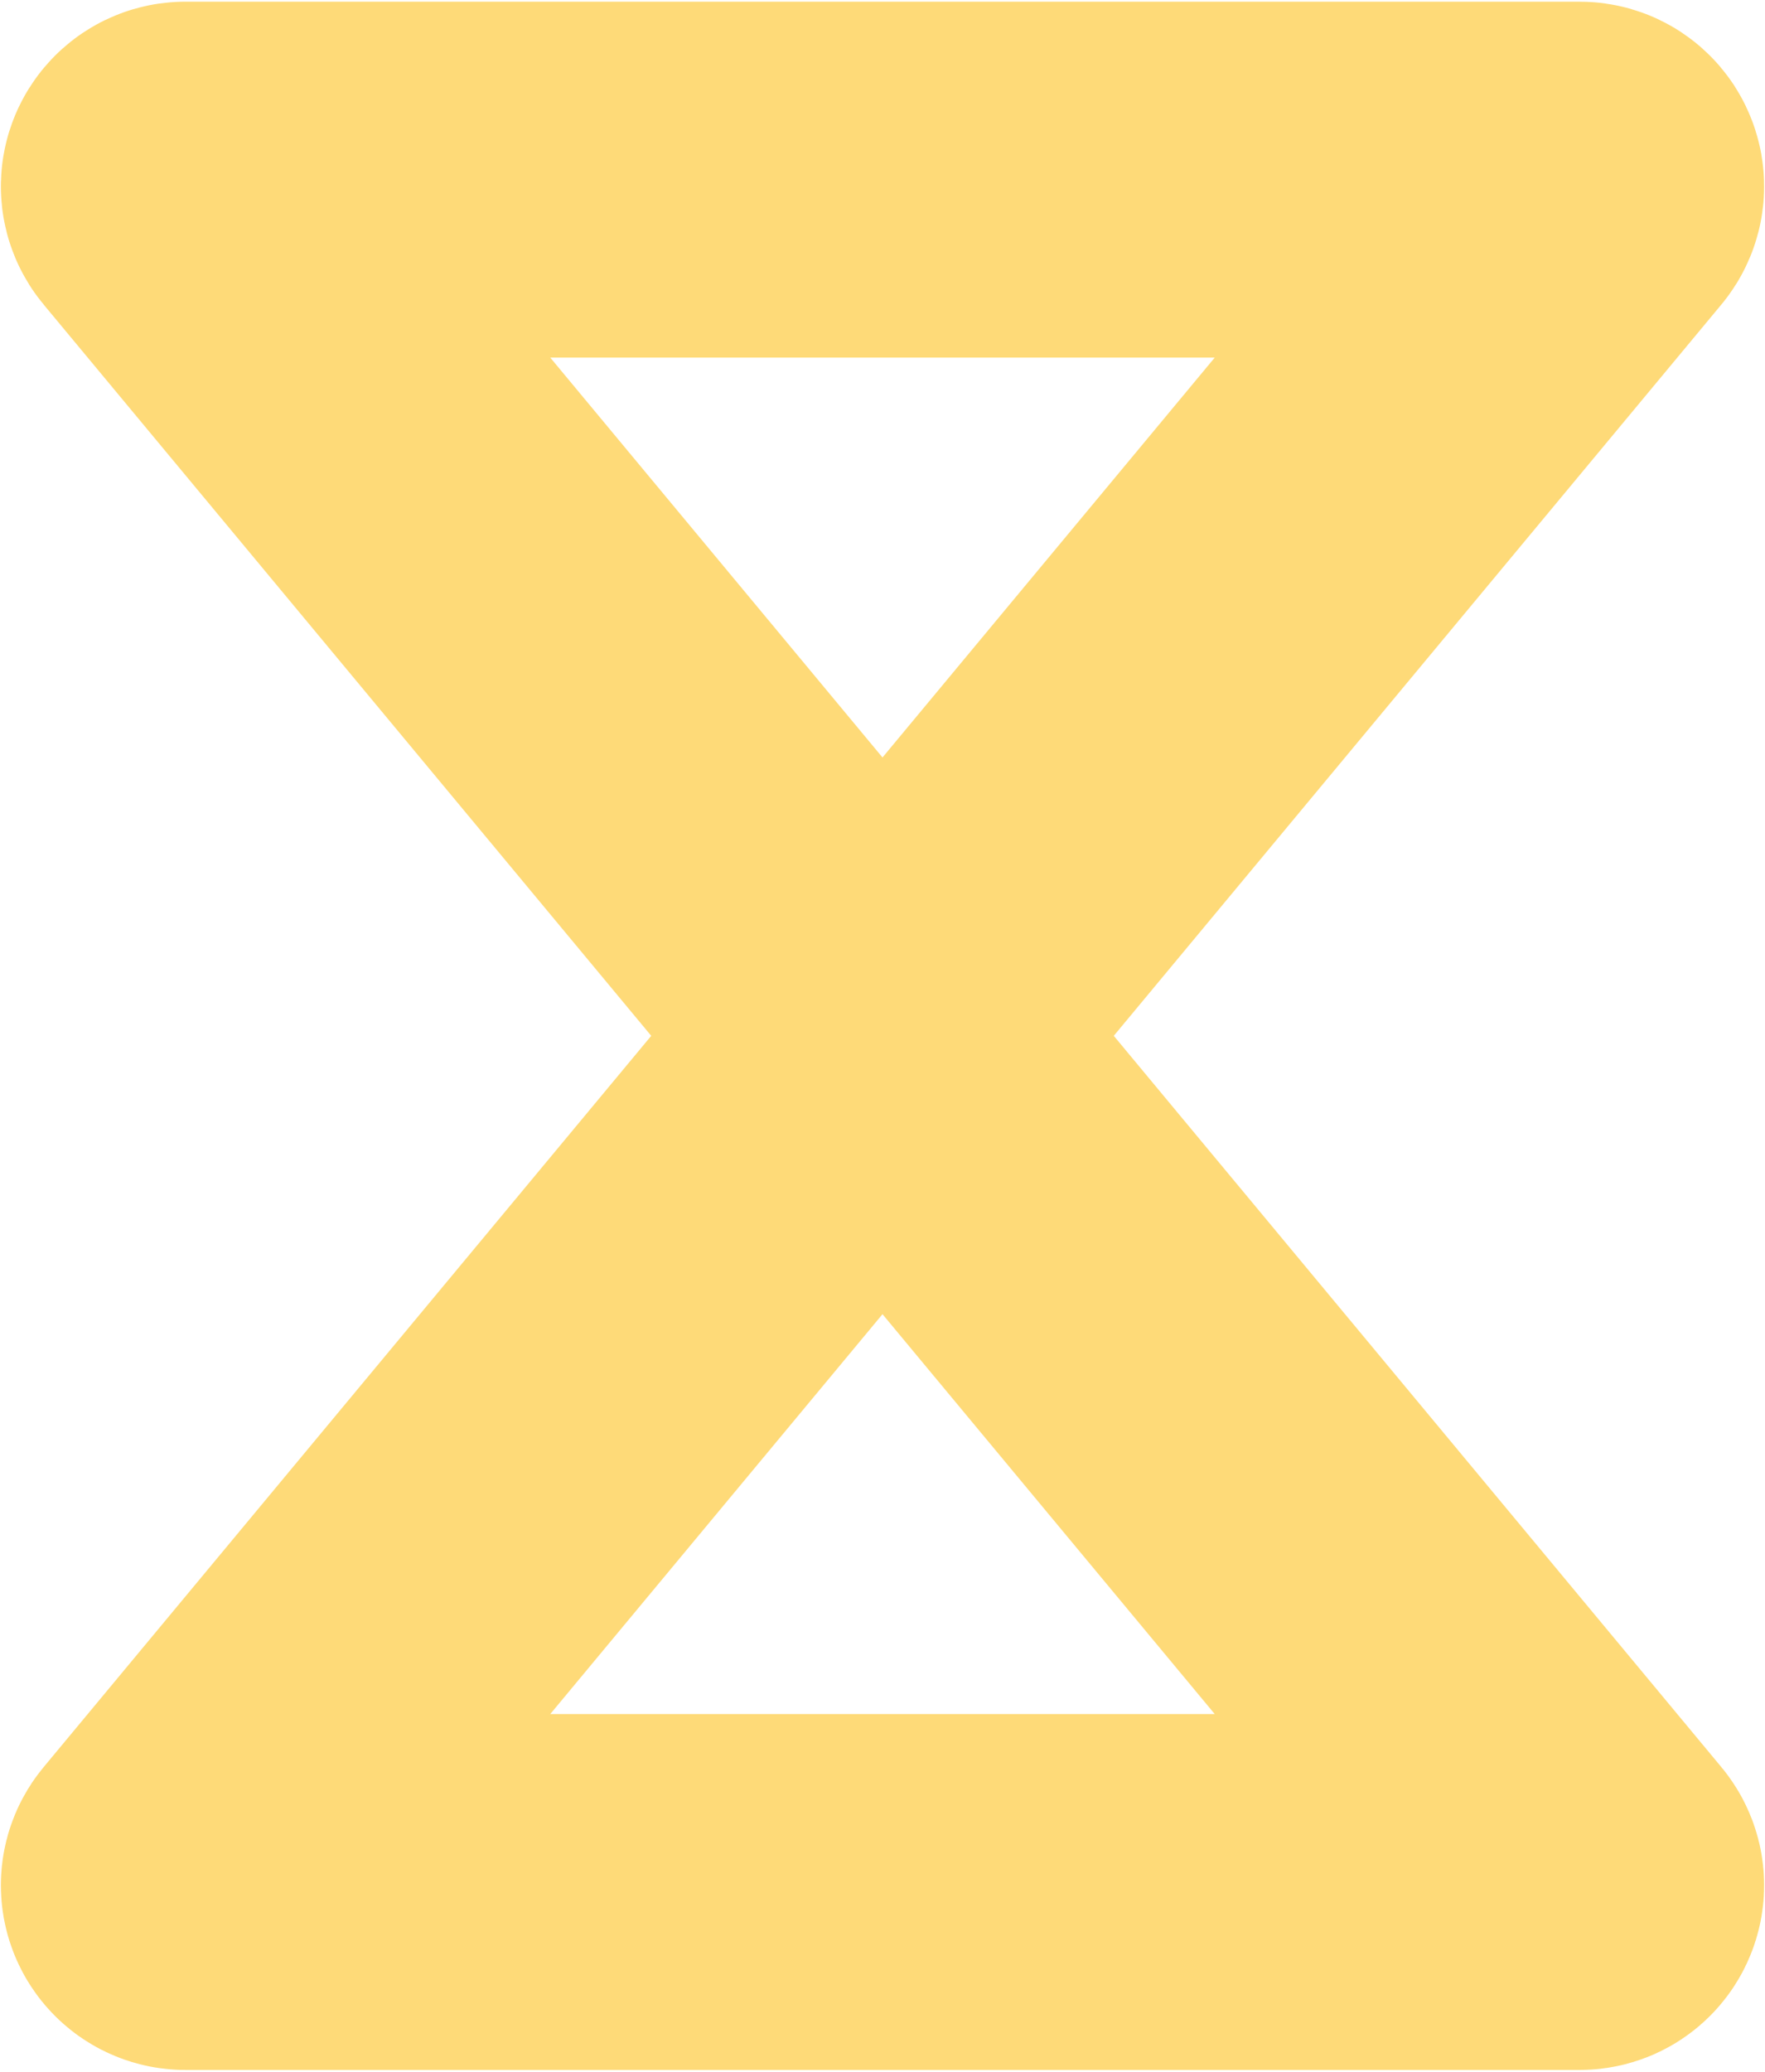 <?xml version="1.0" encoding="UTF-8"?> <svg xmlns="http://www.w3.org/2000/svg" width="526" height="617" viewBox="0 0 526 617" fill="none"> <path d="M470.736 563.5H55.264C53.569 563.5 52.642 561.524 53.726 560.221L472.274 56.779C473.358 55.475 472.431 53.5 470.736 53.5H55.264C53.569 53.5 52.642 55.475 53.726 56.779L472.274 560.221C473.358 561.524 472.431 563.5 470.736 563.5Z" stroke="#FEDA78" stroke-width="106"></path> </svg> 